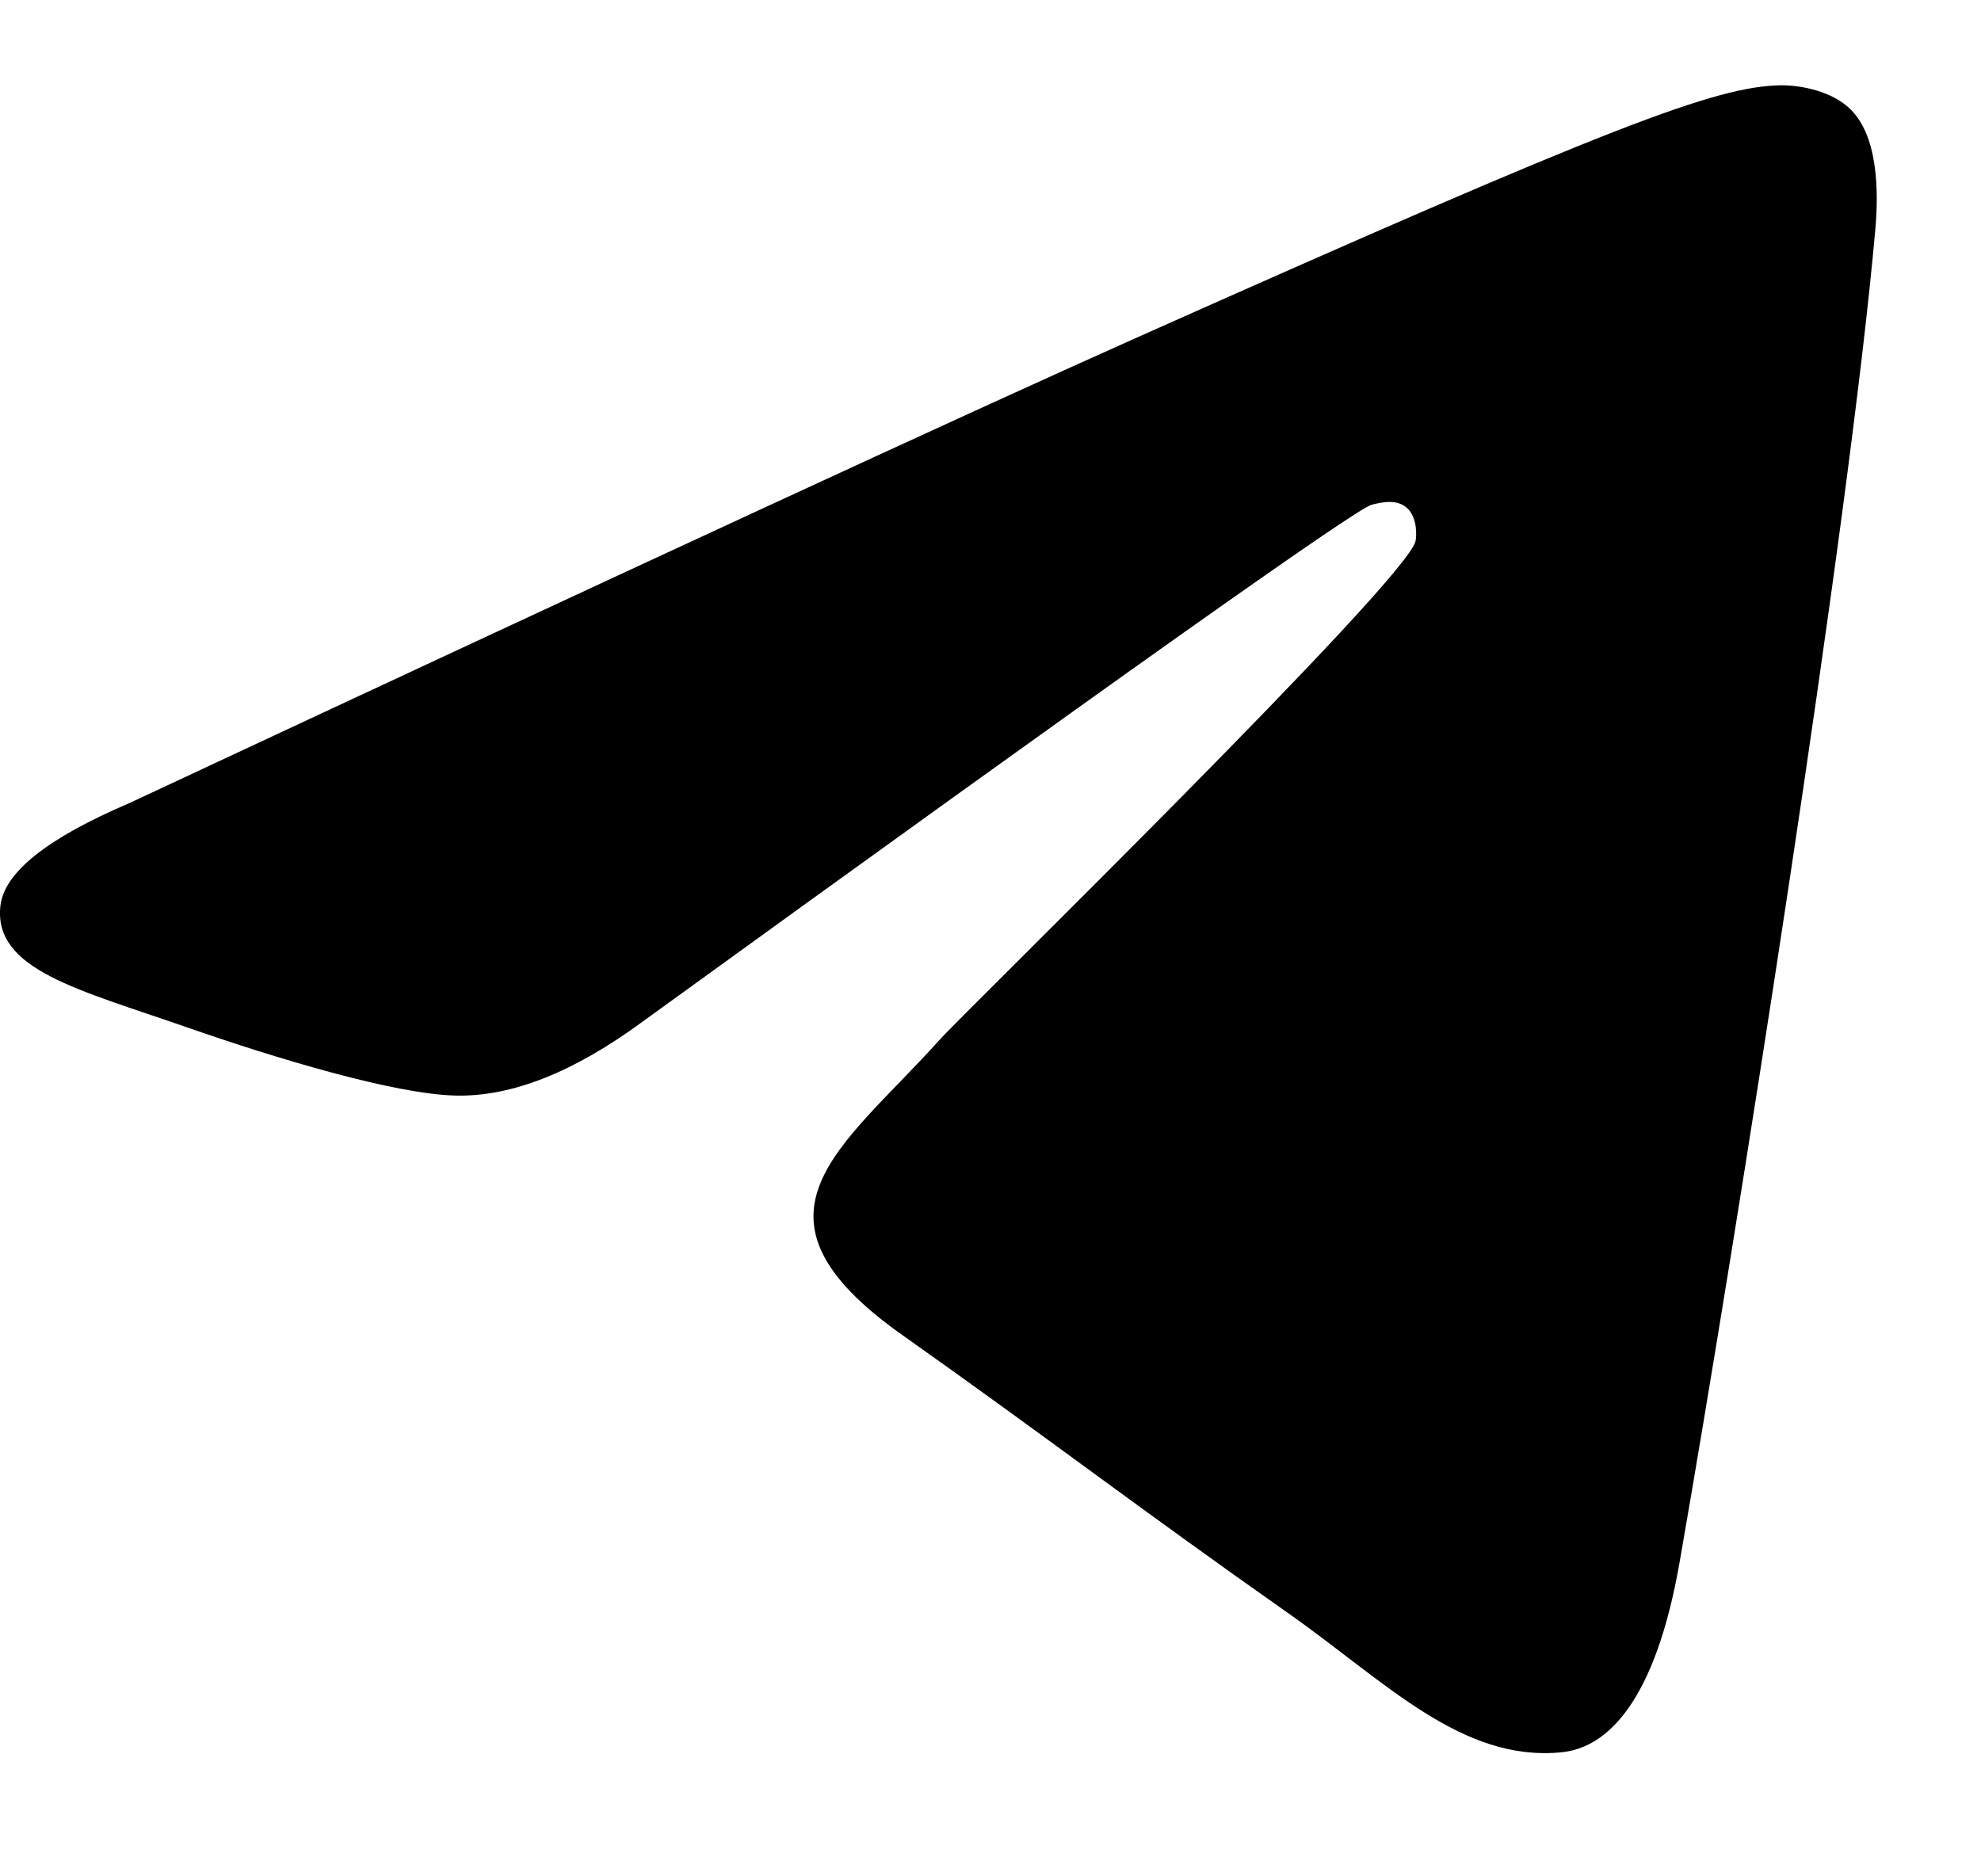 <svg width="19" height="18" viewBox="0 0 19 18" fill="none" xmlns="http://www.w3.org/2000/svg">
<path fill-rule="evenodd" clip-rule="evenodd" d="M1.237 7.706C6.067 5.448 9.288 3.959 10.9 3.24C15.501 1.187 16.457 0.83 17.08 0.818C17.218 0.816 17.524 0.852 17.723 1.025C18.017 1.281 18.019 1.838 17.986 2.206C17.737 5.017 16.658 11.839 16.109 14.988C15.876 16.32 15.419 16.767 14.976 16.81C14.014 16.905 13.284 16.128 12.352 15.473C10.893 14.447 10.069 13.808 8.654 12.807C7.018 11.651 8.079 11.015 9.011 9.976C9.255 9.704 13.494 5.567 13.576 5.192C13.587 5.145 13.596 4.97 13.499 4.877C13.402 4.785 13.259 4.816 13.156 4.842C13.01 4.877 10.68 6.529 6.167 9.798C5.506 10.285 4.907 10.523 4.37 10.51C3.779 10.496 2.641 10.151 1.795 9.856C0.757 9.494 -0.067 9.303 0.004 8.688C0.042 8.368 0.453 8.041 1.237 7.706Z" fill="black"/>
</svg>
